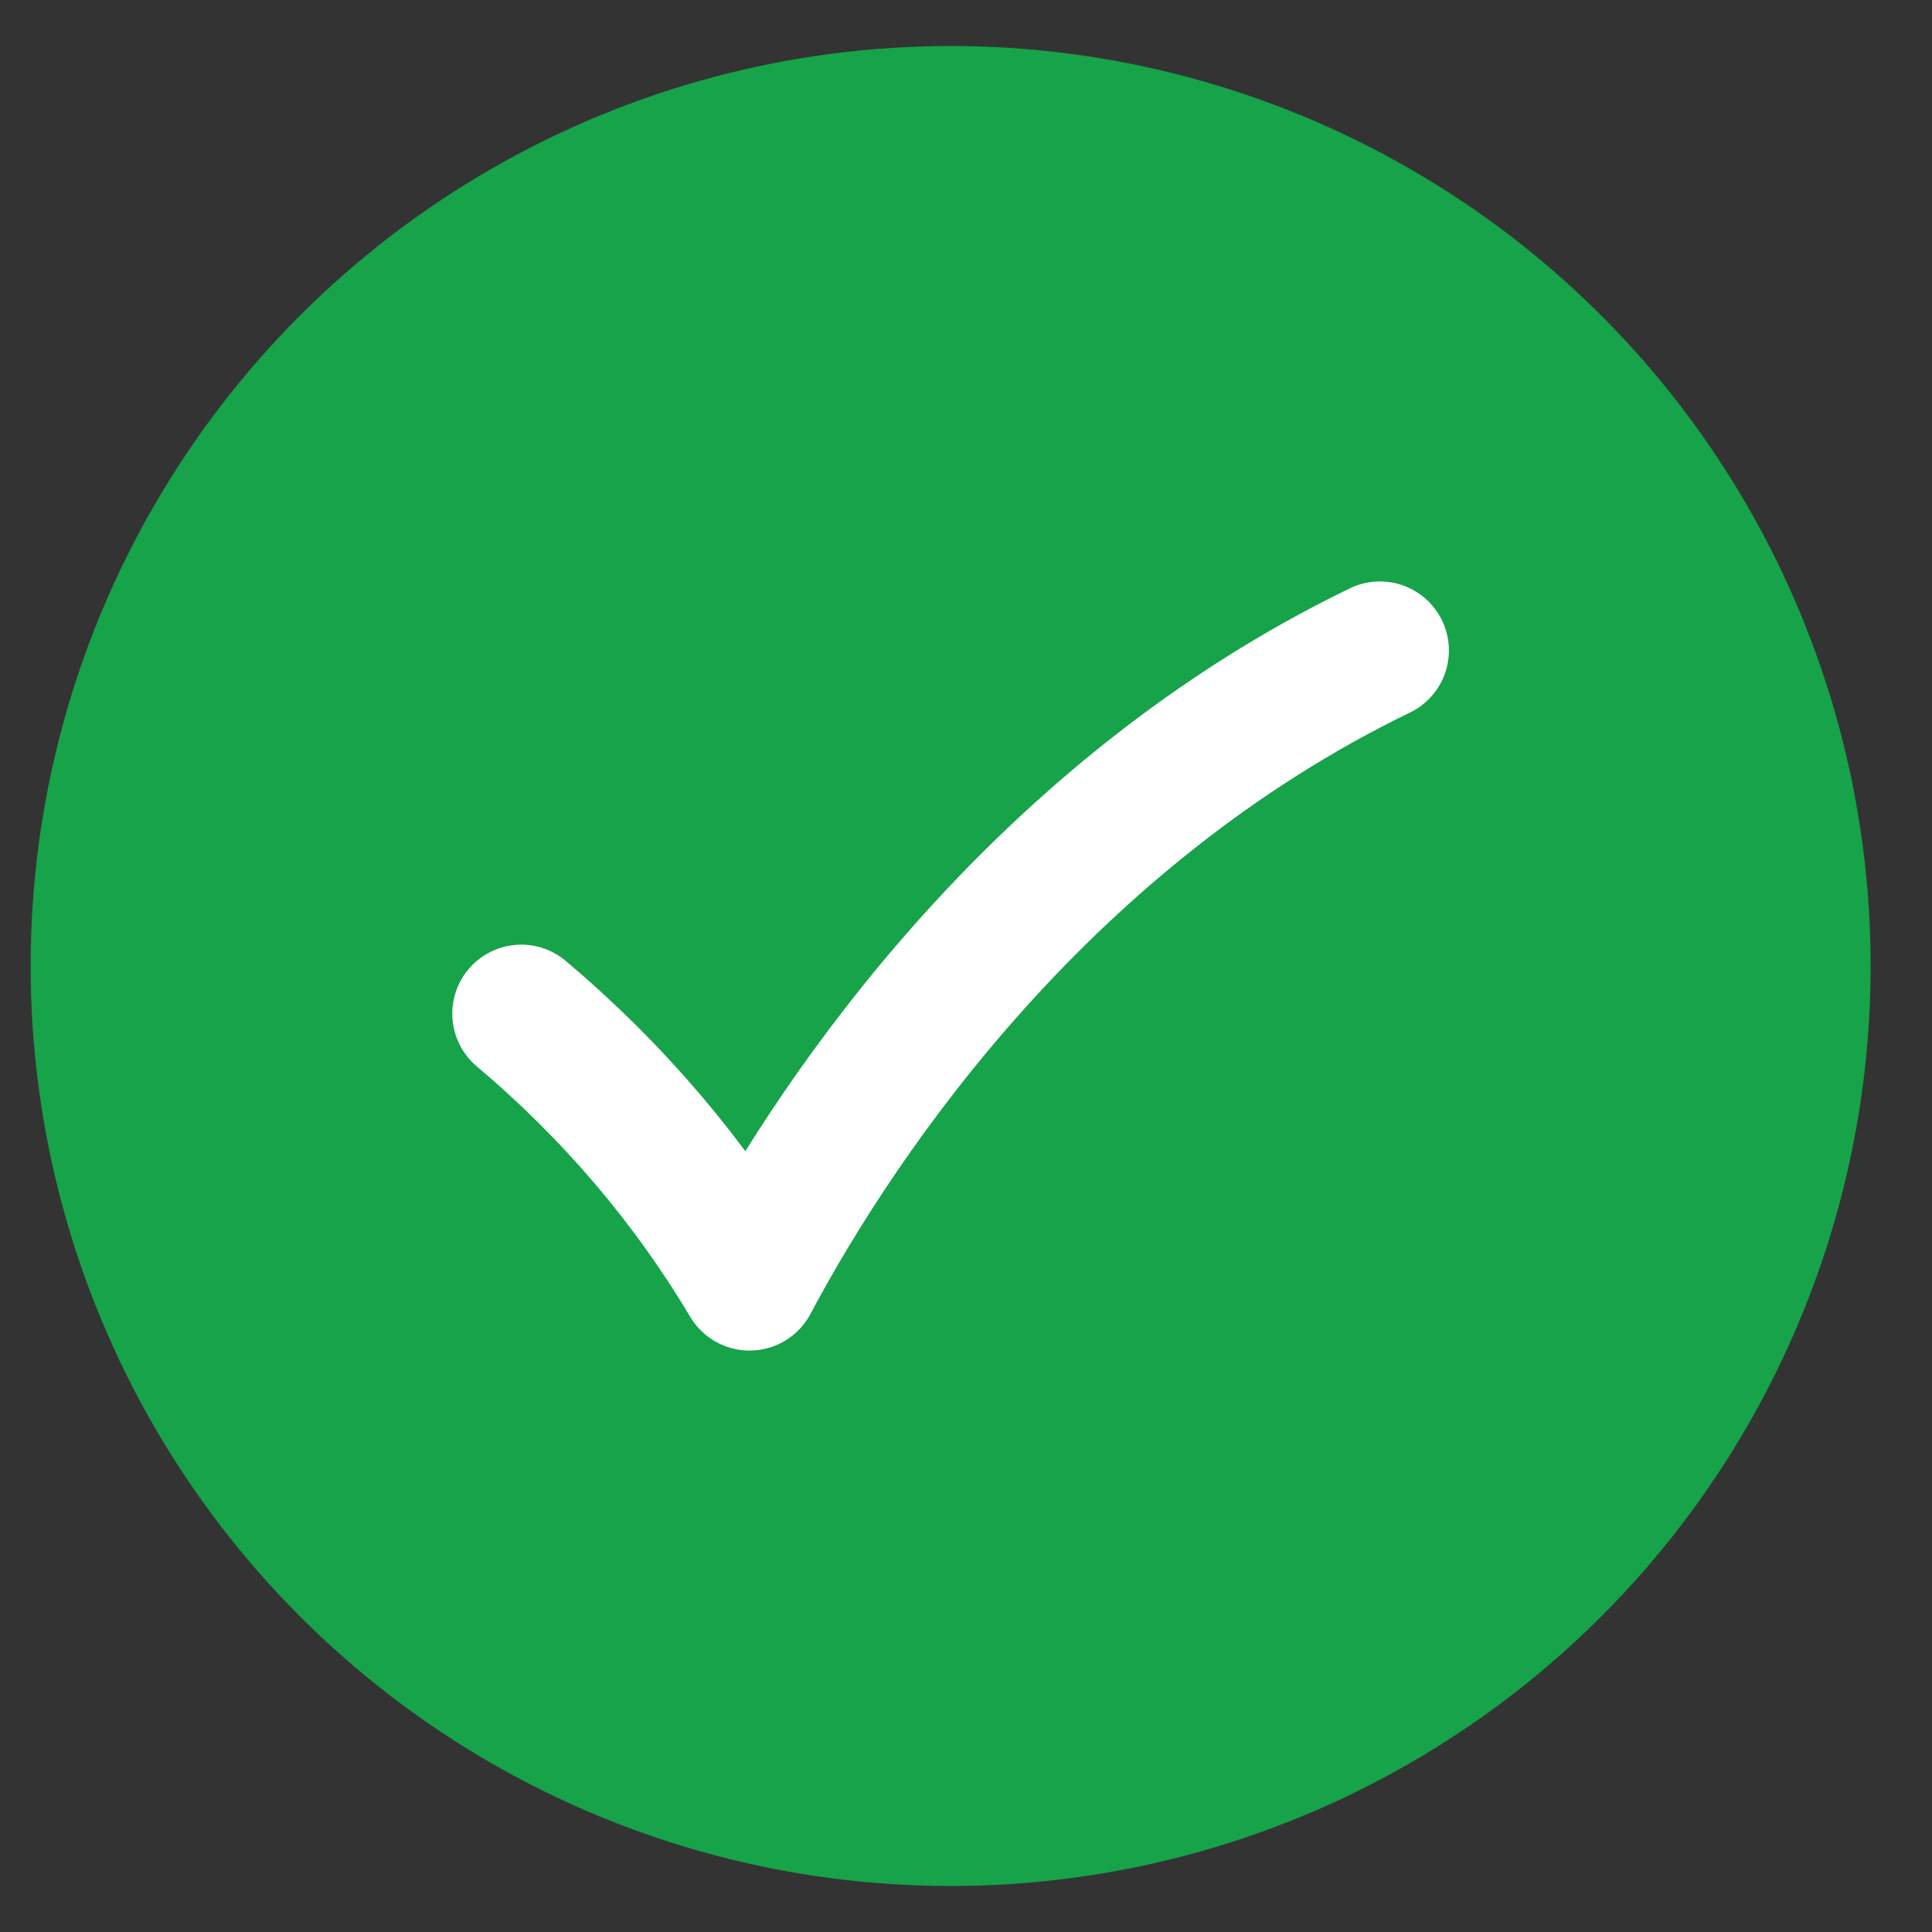 <svg width="21" height="21" viewBox="0 0 21 21" fill="none" xmlns="http://www.w3.org/2000/svg">
<rect x="0" y="0" width="21" height="21" fill="#333333" stroke="none"/>
<circle cx="10.333" cy="10.5" r="10" fill="#16A34A"/>
<path d="M14.999 7.07C11.375 8.825 9.162 12.023 8.147 13.93C7.495 12.837 6.67 11.865 5.666 11.018" stroke="white" stroke-width="1.5" stroke-linecap="round" stroke-linejoin="round"/>
</svg>
